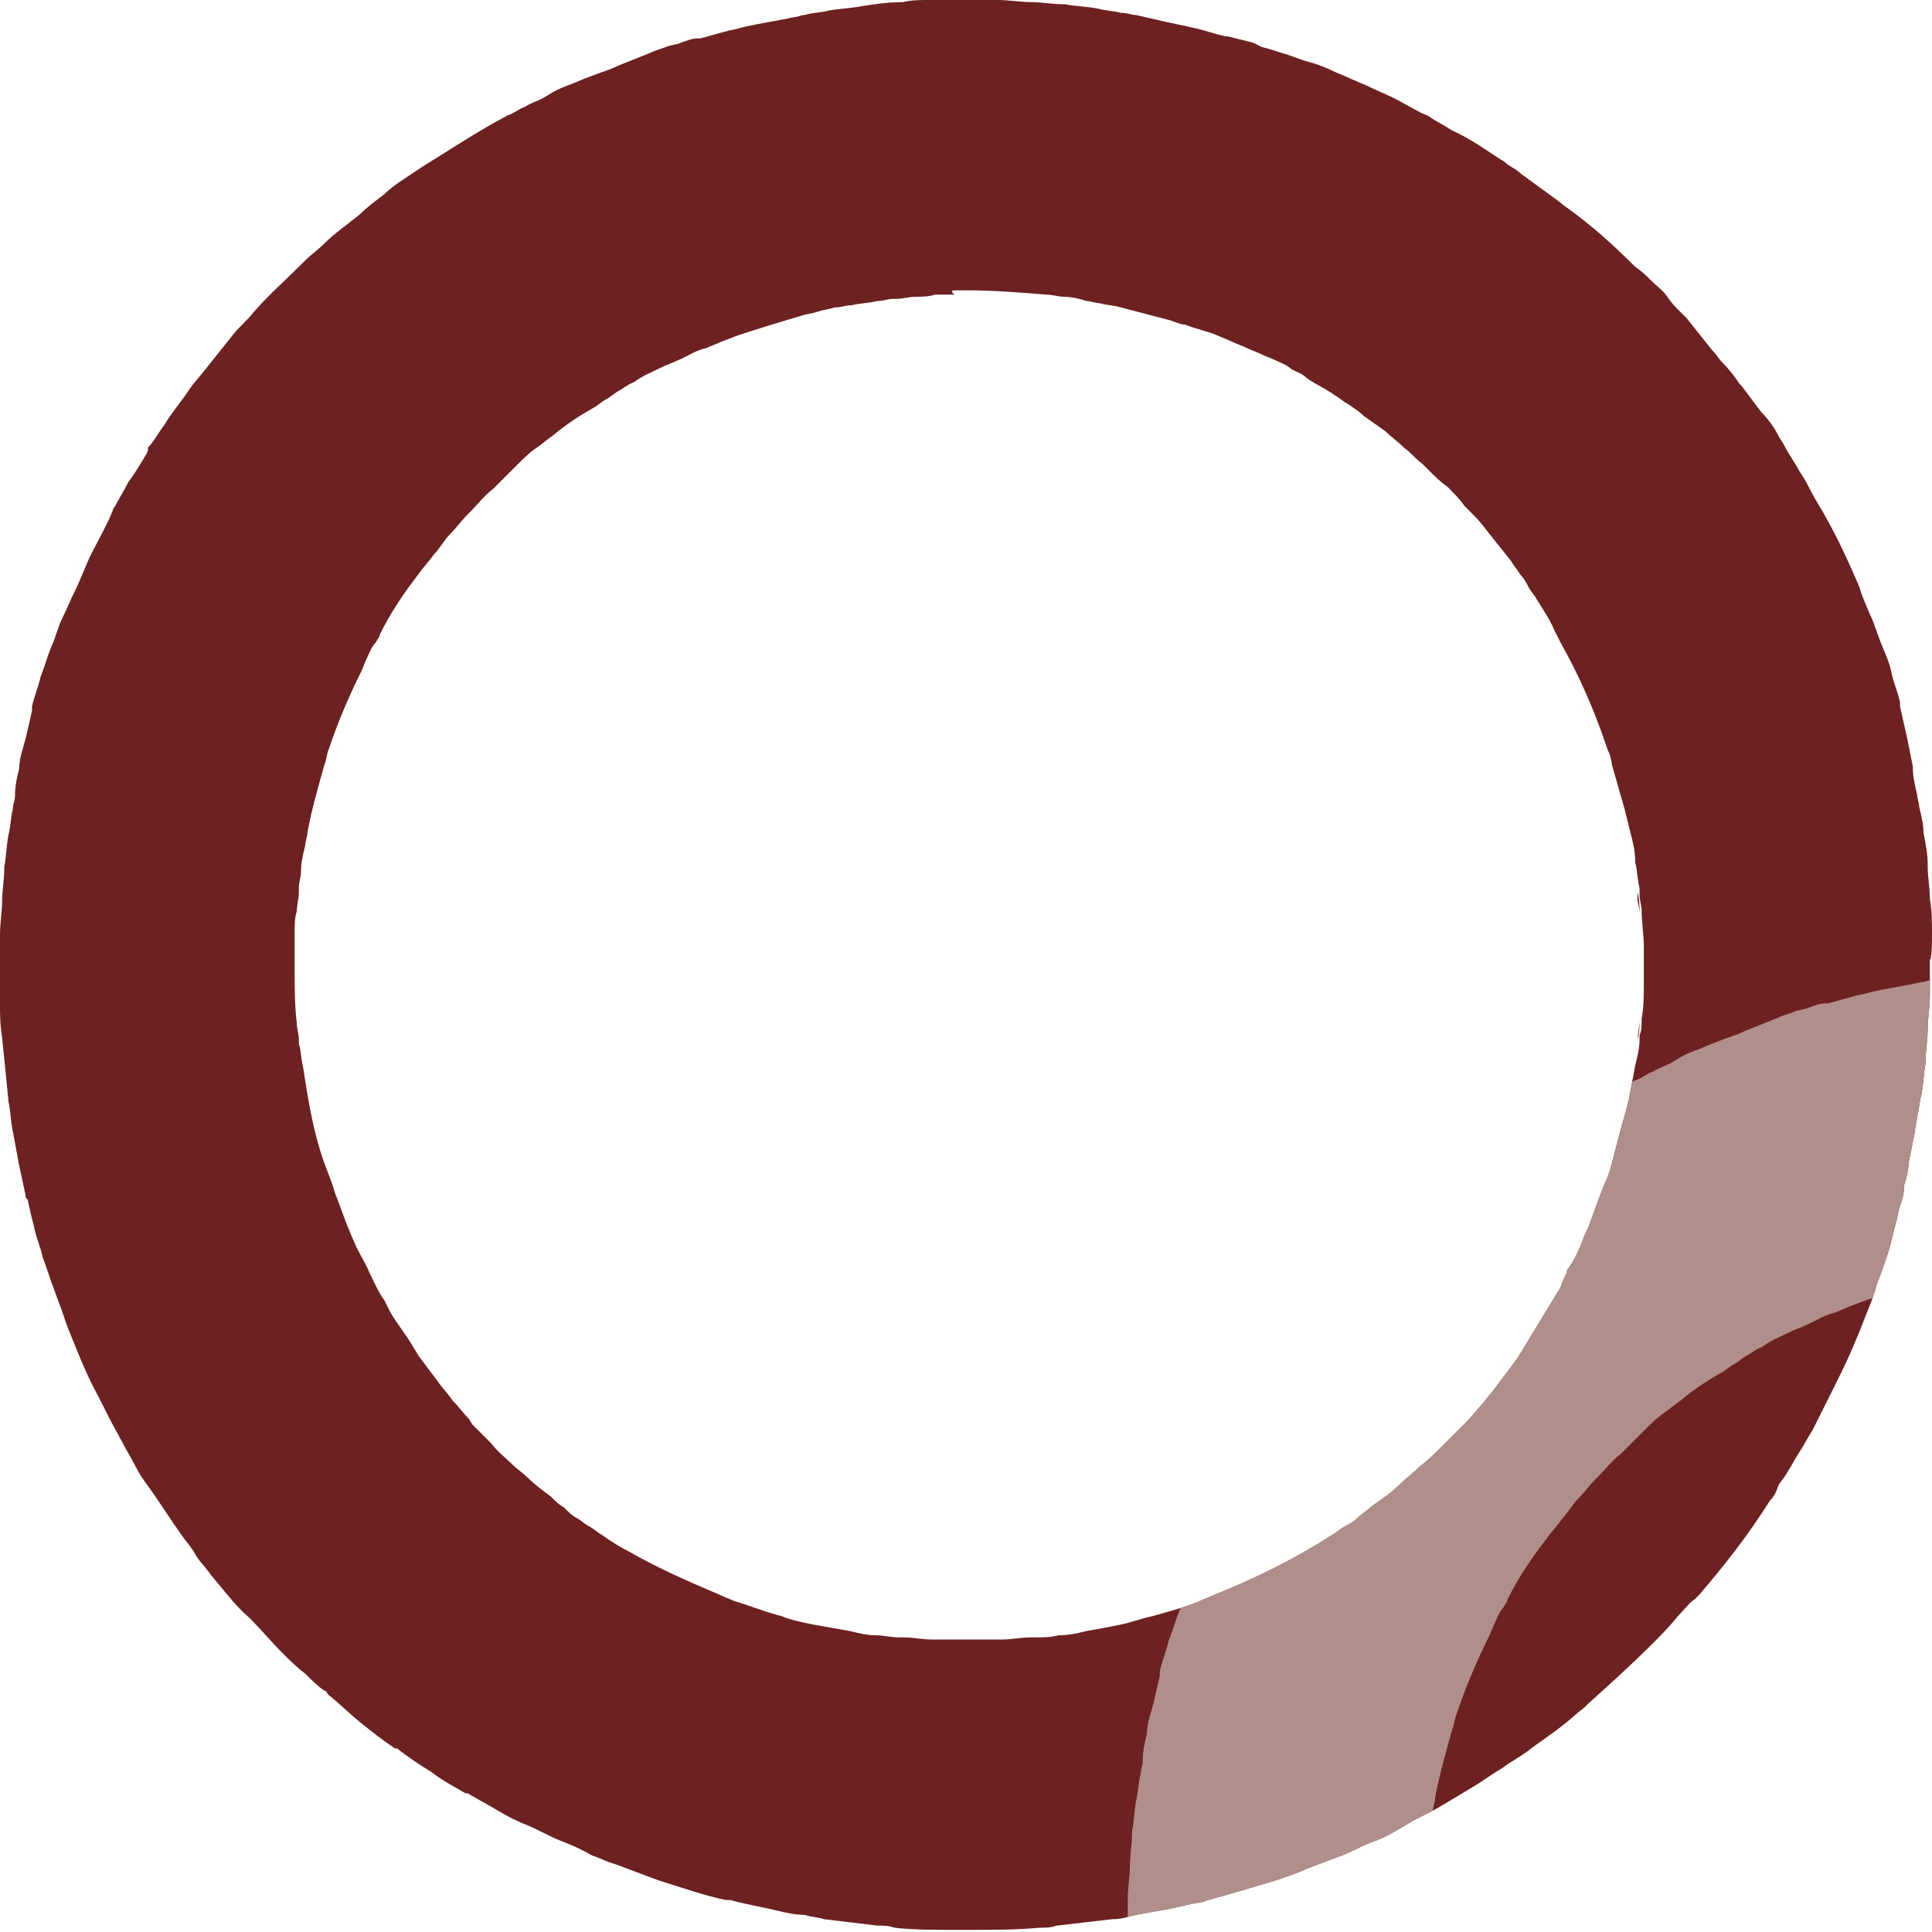 <svg width="32" height="32" viewBox="0 0 32 32" fill="none" xmlns="http://www.w3.org/2000/svg">
<g clip-path="url(#clip0_6_2)">
<path d="M27.12 14.851C27.12 14.957 27.156 15.028 27.156 15.134C27.156 15.028 27.156 14.886 27.12 14.78C27.12 14.78 27.12 14.816 27.12 14.851ZM27.12 17.22V17.255C27.12 17.149 27.156 17.008 27.156 16.902C27.156 17.008 27.156 17.114 27.12 17.22ZM15.417 27.227C15.487 27.227 15.593 27.227 15.664 27.227C15.7 27.227 15.77 27.227 15.806 27.227C15.77 27.227 15.77 27.227 15.735 27.227C15.664 27.227 15.523 27.227 15.417 27.227ZM4.844 17.255C4.844 17.291 4.844 17.291 4.844 17.326C4.844 17.291 4.844 17.255 4.844 17.255ZM4.844 14.745C4.844 14.851 4.809 14.957 4.809 15.098C4.809 14.992 4.844 14.886 4.844 14.78V14.745ZM4.844 17.184C4.844 17.078 4.809 17.008 4.809 16.902C4.809 17.008 4.844 17.149 4.844 17.255C4.844 17.255 4.844 17.22 4.844 17.184ZM32 15.452C32 15.275 32 15.098 31.965 14.886C31.965 14.709 31.929 14.533 31.929 14.356C31.929 14.356 31.929 14.356 31.929 14.32C31.929 14.144 31.894 13.967 31.859 13.79C31.859 13.649 31.823 13.507 31.788 13.366C31.788 13.295 31.753 13.224 31.753 13.154C31.717 13.012 31.682 12.871 31.682 12.694C31.646 12.517 31.611 12.34 31.576 12.164C31.54 12.022 31.505 11.845 31.47 11.704C31.47 11.668 31.47 11.668 31.47 11.633C31.434 11.456 31.363 11.315 31.328 11.138C31.293 10.961 31.222 10.82 31.151 10.643C31.081 10.466 31.045 10.325 30.975 10.183C30.904 10.007 30.833 9.865 30.798 9.724C30.586 9.229 30.373 8.769 30.091 8.309C29.985 8.133 29.914 7.956 29.808 7.814C29.737 7.673 29.631 7.532 29.56 7.39C29.525 7.319 29.489 7.284 29.454 7.213C29.383 7.072 29.277 6.93 29.171 6.824C29.065 6.683 28.959 6.541 28.853 6.4L28.818 6.365C28.747 6.259 28.641 6.117 28.535 6.011C28.464 5.94 28.429 5.87 28.358 5.799C28.217 5.622 28.075 5.445 27.934 5.268C27.898 5.233 27.863 5.198 27.828 5.162C27.757 5.092 27.686 5.021 27.616 4.915C27.545 4.809 27.439 4.738 27.333 4.632C27.262 4.561 27.191 4.491 27.085 4.42C26.732 4.066 26.378 3.748 25.989 3.465C25.883 3.394 25.812 3.324 25.706 3.253C25.565 3.147 25.459 3.076 25.317 2.97C25.282 2.935 25.211 2.899 25.176 2.864C25.105 2.793 24.999 2.758 24.928 2.687C24.645 2.51 24.362 2.298 24.044 2.157C23.938 2.086 23.797 2.015 23.691 1.945C23.655 1.909 23.62 1.909 23.549 1.874C23.408 1.803 23.231 1.697 23.09 1.627C22.948 1.556 22.771 1.485 22.63 1.414C22.453 1.344 22.312 1.273 22.135 1.202C21.993 1.131 21.817 1.061 21.675 1.025C21.534 0.99 21.392 0.919 21.251 0.884C21.145 0.849 21.039 0.813 20.897 0.778C20.897 0.778 20.826 0.743 20.756 0.707C20.614 0.672 20.473 0.636 20.331 0.601C20.331 0.601 20.331 0.601 20.296 0.601C20.119 0.566 19.942 0.495 19.766 0.46C19.589 0.424 19.448 0.389 19.271 0.354C19.129 0.318 18.953 0.283 18.811 0.248C18.74 0.248 18.67 0.212 18.564 0.212C18.422 0.177 18.316 0.177 18.175 0.141C17.998 0.106 17.821 0.106 17.644 0.071H17.609C17.432 0.071 17.255 0.035 17.078 0.035C16.902 0.035 16.725 0 16.513 0C16.336 0 16.159 0 15.947 0C15.912 0 15.841 0 15.806 0C15.77 0 15.735 0 15.735 0C15.629 0 15.487 0 15.381 0C15.24 0 15.098 0 14.957 0.035C14.709 0.035 14.462 0.071 14.25 0.106C14.073 0.141 13.896 0.141 13.719 0.177C13.578 0.212 13.437 0.212 13.33 0.248C13.26 0.248 13.224 0.283 13.154 0.283C12.835 0.354 12.553 0.389 12.27 0.46C12.164 0.495 12.093 0.495 11.987 0.53C11.845 0.566 11.739 0.601 11.598 0.636H11.562C11.456 0.636 11.386 0.672 11.28 0.707C11.209 0.743 11.103 0.743 11.032 0.778C10.926 0.813 10.82 0.849 10.749 0.884C10.572 0.955 10.396 1.025 10.219 1.096C10.077 1.167 9.936 1.202 9.759 1.273C9.653 1.308 9.512 1.379 9.406 1.414C9.299 1.45 9.158 1.52 9.052 1.591C8.946 1.662 8.804 1.697 8.698 1.768C8.592 1.803 8.522 1.874 8.415 1.909C8.38 1.909 8.38 1.945 8.345 1.945C7.885 2.192 7.461 2.475 7.001 2.758C6.895 2.829 6.789 2.899 6.683 2.97C6.577 3.041 6.471 3.112 6.365 3.218C6.223 3.324 6.082 3.43 5.976 3.536C5.764 3.713 5.551 3.854 5.375 4.031C5.268 4.137 5.162 4.208 5.056 4.314C4.773 4.597 4.455 4.88 4.208 5.162C4.102 5.304 3.96 5.41 3.854 5.551C3.713 5.728 3.571 5.905 3.43 6.082C3.324 6.223 3.182 6.365 3.076 6.541C2.97 6.683 2.829 6.86 2.723 7.036C2.617 7.178 2.546 7.319 2.44 7.425C2.475 7.425 2.44 7.461 2.44 7.496C2.334 7.673 2.228 7.85 2.122 7.991C2.051 8.133 1.98 8.239 1.909 8.38C1.874 8.415 1.874 8.451 1.839 8.522C1.839 8.522 1.839 8.557 1.52 9.158C1.414 9.37 1.344 9.582 1.238 9.794C1.167 9.936 1.096 10.113 1.025 10.254C0.955 10.396 0.919 10.572 0.849 10.714C0.778 10.891 0.743 11.032 0.672 11.209C0.636 11.386 0.566 11.527 0.53 11.704C0.53 11.739 0.53 11.739 0.53 11.775C0.495 11.916 0.46 12.093 0.424 12.234C0.389 12.376 0.318 12.553 0.318 12.729C0.283 12.871 0.248 13.012 0.248 13.189C0.248 13.26 0.212 13.33 0.212 13.401C0.177 13.543 0.177 13.684 0.141 13.825C0.106 14.002 0.106 14.179 0.071 14.356C0.071 14.356 0.071 14.356 0.071 14.391C0.071 14.568 0.035 14.745 0.035 14.921C0.035 15.098 0 15.275 0 15.487C0 15.664 0 15.841 0 16.053C0 16.23 0 16.407 0 16.619C0 16.796 0 16.972 0.035 17.184C0.071 17.538 0.106 17.892 0.141 18.245C0.177 18.422 0.177 18.564 0.212 18.74C0.248 18.917 0.283 19.129 0.318 19.306C0.354 19.483 0.389 19.624 0.424 19.801C0.424 19.837 0.424 19.837 0.46 19.872C0.495 20.049 0.53 20.19 0.566 20.331C0.601 20.508 0.672 20.65 0.707 20.826C0.778 21.003 0.813 21.145 0.884 21.322C0.99 21.64 1.131 21.958 1.273 22.312C1.379 22.595 1.52 22.877 1.662 23.125C1.733 23.337 1.874 23.62 2.015 23.867C2.086 24.009 2.157 24.115 2.228 24.256C2.298 24.398 2.369 24.504 2.475 24.645C2.652 24.893 2.829 25.176 3.006 25.423C3.076 25.529 3.182 25.635 3.253 25.777C3.324 25.883 3.43 25.989 3.501 26.095C3.713 26.343 3.889 26.59 4.137 26.802C4.314 26.979 4.491 27.191 4.667 27.368C4.809 27.509 4.915 27.616 5.056 27.721C5.162 27.828 5.268 27.934 5.375 28.004C5.41 28.004 5.41 28.04 5.445 28.075C5.622 28.217 5.799 28.393 5.976 28.535C6.152 28.676 6.329 28.818 6.541 28.959C6.541 28.959 6.541 28.959 6.577 28.959C6.754 29.101 6.966 29.242 7.143 29.348C7.319 29.489 7.532 29.596 7.708 29.702H7.744C7.92 29.808 8.062 29.878 8.239 29.985C8.415 30.091 8.557 30.161 8.734 30.232C8.91 30.303 9.087 30.409 9.264 30.48C9.441 30.55 9.618 30.621 9.794 30.727C10.183 30.869 10.537 31.01 10.926 31.151C11.28 31.258 11.668 31.363 12.022 31.47C12.057 31.47 12.057 31.47 12.093 31.47C12.34 31.54 12.588 31.576 12.871 31.646C13.012 31.682 13.189 31.717 13.33 31.717C13.437 31.753 13.543 31.753 13.649 31.788C13.931 31.823 14.25 31.859 14.533 31.894C14.639 31.894 14.709 31.894 14.816 31.929C15.134 31.965 15.452 31.965 15.806 31.965C15.876 31.965 15.947 31.965 16.018 31.965C16.442 31.965 16.831 31.965 17.22 31.929C17.326 31.929 17.397 31.929 17.503 31.894C17.821 31.859 18.104 31.823 18.422 31.788C18.564 31.788 18.67 31.753 18.811 31.717L19.2 31.646C19.448 31.611 19.66 31.54 19.907 31.505C19.942 31.505 19.978 31.47 20.013 31.47C20.367 31.363 20.756 31.258 21.109 31.151C21.498 31.01 21.852 30.869 22.241 30.727C22.418 30.656 22.595 30.55 22.807 30.48C22.983 30.409 23.16 30.303 23.337 30.197C23.514 30.091 23.691 30.02 23.867 29.914C24.044 29.808 24.221 29.702 24.398 29.596C24.575 29.489 24.716 29.383 24.893 29.277C25.034 29.171 25.176 29.101 25.317 28.994C25.494 28.853 25.671 28.747 25.848 28.605C25.989 28.5 26.095 28.393 26.236 28.287C26.272 28.252 26.272 28.252 26.307 28.217C26.661 27.898 27.014 27.58 27.368 27.227C27.509 27.085 27.651 26.944 27.792 26.767C27.898 26.661 27.969 26.555 28.075 26.484C28.11 26.449 28.146 26.413 28.146 26.413C28.57 25.918 28.959 25.423 29.313 24.858C29.383 24.787 29.419 24.716 29.454 24.61C29.489 24.539 29.56 24.468 29.596 24.398C29.666 24.292 29.737 24.15 29.808 24.044C29.878 23.938 29.949 23.797 30.02 23.691C30.161 23.408 30.303 23.125 30.444 22.842C30.55 22.595 30.656 22.382 30.762 22.135C30.869 21.852 31.01 21.569 31.081 21.286C31.116 21.18 31.151 21.109 31.187 21.003C31.222 20.897 31.258 20.791 31.293 20.685C31.328 20.544 31.363 20.402 31.399 20.261C31.399 20.261 31.399 20.261 31.399 20.225C31.434 20.155 31.434 20.049 31.47 19.978C31.505 19.872 31.54 19.766 31.54 19.624C31.576 19.518 31.611 19.377 31.611 19.271C31.646 19.094 31.682 18.917 31.717 18.74C31.717 18.67 31.753 18.564 31.753 18.493C31.788 18.387 31.788 18.245 31.823 18.139C31.859 17.962 31.859 17.786 31.894 17.609C31.894 17.609 31.894 17.609 31.894 17.573C31.894 17.397 31.929 17.22 31.929 17.043C31.929 16.866 31.965 16.689 31.965 16.477C31.965 16.3 31.965 16.088 31.965 15.912C32 15.841 32 15.629 32 15.452ZM15.841 4.809C15.912 4.809 15.947 4.809 16.018 4.809C16.442 4.809 16.902 4.844 17.326 4.88C17.432 4.88 17.538 4.915 17.609 4.915C17.75 4.915 17.892 4.95 17.998 4.986C18.069 4.986 18.139 5.021 18.21 5.021C18.316 5.056 18.457 5.056 18.564 5.092C18.846 5.162 19.094 5.233 19.377 5.304C19.483 5.339 19.554 5.375 19.624 5.375C19.801 5.445 19.978 5.481 20.155 5.551C20.225 5.587 20.331 5.622 20.402 5.657C20.473 5.693 20.579 5.728 20.65 5.764C20.721 5.799 20.826 5.834 20.897 5.87C20.968 5.905 21.074 5.94 21.145 5.976C21.215 6.011 21.322 6.046 21.392 6.117C21.463 6.152 21.569 6.188 21.64 6.259C21.781 6.365 21.958 6.435 22.099 6.541C22.17 6.577 22.241 6.647 22.312 6.683C22.418 6.754 22.524 6.824 22.595 6.895C22.701 6.966 22.842 7.072 22.948 7.143C23.054 7.249 23.16 7.319 23.266 7.425C23.372 7.496 23.443 7.602 23.549 7.673C23.584 7.708 23.62 7.744 23.655 7.779C23.761 7.885 23.867 7.991 23.974 8.062C24.079 8.168 24.186 8.274 24.256 8.38C24.256 8.38 24.292 8.415 24.327 8.451C24.433 8.557 24.539 8.663 24.61 8.769C24.751 8.946 24.893 9.123 25.034 9.299C25.07 9.37 25.14 9.441 25.176 9.512C25.246 9.582 25.282 9.653 25.317 9.724C25.352 9.794 25.423 9.865 25.459 9.936C25.565 10.113 25.671 10.254 25.741 10.431C25.777 10.502 25.812 10.572 25.848 10.643C26.166 11.209 26.413 11.775 26.625 12.411C26.661 12.482 26.696 12.588 26.696 12.659C26.767 12.906 26.838 13.154 26.908 13.401C26.944 13.543 26.979 13.684 27.014 13.825C27.05 13.967 27.085 14.108 27.085 14.285C27.12 14.427 27.12 14.568 27.156 14.709C27.156 14.745 27.156 14.745 27.156 14.78V14.816C27.156 14.921 27.191 14.992 27.191 15.098C27.191 15.275 27.227 15.487 27.227 15.664C27.227 15.77 27.227 15.876 27.227 15.982V16.3C27.227 16.477 27.227 16.689 27.191 16.866C27.191 16.972 27.191 17.078 27.156 17.149V17.184V17.22C27.156 17.361 27.12 17.503 27.085 17.644L26.979 18.21C26.944 18.351 26.908 18.493 26.873 18.599L26.696 19.271C26.661 19.412 26.625 19.518 26.555 19.66C26.519 19.766 26.484 19.837 26.449 19.942L26.307 20.331C26.272 20.402 26.236 20.473 26.201 20.579C26.13 20.756 26.06 20.897 25.954 21.039V21.074C25.918 21.145 25.883 21.215 25.848 21.322L25.246 22.312C25.211 22.382 25.176 22.418 25.14 22.488L24.822 22.913C24.751 23.019 24.645 23.125 24.575 23.231C24.468 23.337 24.398 23.443 24.292 23.549L24.221 23.62C24.115 23.726 24.009 23.832 23.903 23.938C23.761 24.079 23.655 24.186 23.514 24.292C23.408 24.398 23.266 24.504 23.16 24.61C23.019 24.751 22.842 24.858 22.701 24.963C22.63 25.034 22.559 25.07 22.488 25.14C22.418 25.211 22.347 25.246 22.276 25.282C22.206 25.317 22.135 25.388 22.064 25.423C21.463 25.812 20.826 26.13 20.119 26.413C20.049 26.449 19.942 26.484 19.872 26.519C19.624 26.625 19.341 26.696 19.094 26.767C18.917 26.802 18.74 26.873 18.564 26.908C18.387 26.944 18.21 26.979 17.998 27.014C17.856 27.05 17.715 27.085 17.538 27.085C17.397 27.12 17.291 27.12 17.149 27.12C17.114 27.12 17.114 27.12 17.078 27.12C16.902 27.12 16.76 27.156 16.583 27.156C16.407 27.156 16.23 27.156 16.018 27.156C15.982 27.156 15.912 27.156 15.876 27.156C15.841 27.156 15.841 27.156 15.806 27.156C15.7 27.156 15.593 27.156 15.452 27.156C15.275 27.156 15.134 27.12 14.957 27.12C14.921 27.12 14.921 27.12 14.886 27.12C14.745 27.12 14.639 27.085 14.497 27.085C14.356 27.085 14.214 27.05 14.073 27.014C13.861 26.979 13.684 26.944 13.472 26.908C13.295 26.873 13.118 26.838 12.941 26.767C12.659 26.696 12.411 26.59 12.164 26.519C12.093 26.484 11.987 26.449 11.916 26.413C11.421 26.201 10.926 25.989 10.431 25.706C10.29 25.635 10.113 25.529 9.971 25.423C9.901 25.388 9.83 25.317 9.759 25.282C9.688 25.246 9.618 25.176 9.547 25.14C9.476 25.105 9.406 25.034 9.335 24.963C9.264 24.928 9.193 24.858 9.123 24.787C8.981 24.681 8.84 24.575 8.734 24.468C8.663 24.398 8.557 24.327 8.486 24.256C8.38 24.15 8.239 24.044 8.133 23.903C8.027 23.797 7.92 23.691 7.814 23.584C7.814 23.549 7.779 23.549 7.779 23.514C7.673 23.408 7.602 23.302 7.496 23.196C7.425 23.09 7.319 22.983 7.249 22.877C7.143 22.736 7.036 22.595 6.93 22.453C6.895 22.382 6.86 22.347 6.824 22.276C6.718 22.099 6.577 21.923 6.471 21.746C6.435 21.675 6.4 21.604 6.365 21.534C6.259 21.392 6.188 21.215 6.117 21.074C6.046 20.897 5.94 20.756 5.87 20.579C5.834 20.508 5.799 20.402 5.764 20.331C5.693 20.155 5.622 19.942 5.551 19.766C5.481 19.518 5.375 19.306 5.304 19.059C5.162 18.599 5.092 18.139 5.021 17.68C4.986 17.538 4.986 17.397 4.95 17.291V17.255V17.22C4.95 17.114 4.915 17.043 4.915 16.937C4.88 16.654 4.88 16.336 4.88 16.053C4.88 15.841 4.88 15.629 4.88 15.417C4.88 15.31 4.88 15.204 4.915 15.098C4.915 14.992 4.95 14.886 4.95 14.78V14.745V14.709C4.95 14.603 4.986 14.533 4.986 14.427C4.986 14.285 5.021 14.144 5.056 14.002C5.056 13.931 5.092 13.861 5.092 13.79C5.162 13.401 5.268 13.047 5.375 12.659C5.41 12.588 5.41 12.482 5.445 12.411C5.587 11.987 5.764 11.562 5.976 11.138C6.011 11.067 6.046 10.961 6.082 10.891C6.117 10.82 6.152 10.714 6.223 10.643C6.259 10.572 6.294 10.537 6.294 10.502C6.471 10.148 6.683 9.83 6.93 9.512C7.001 9.406 7.107 9.299 7.178 9.193C7.284 9.087 7.355 8.946 7.461 8.84C7.567 8.734 7.638 8.628 7.744 8.522C7.779 8.486 7.779 8.486 7.814 8.451C7.92 8.345 8.027 8.203 8.168 8.097C8.309 7.956 8.415 7.85 8.557 7.708C8.663 7.602 8.769 7.496 8.875 7.425C8.981 7.355 9.052 7.284 9.158 7.213C9.37 7.036 9.582 6.895 9.83 6.754C9.901 6.718 9.971 6.647 10.042 6.612C10.113 6.577 10.183 6.506 10.254 6.471C10.325 6.435 10.396 6.365 10.502 6.329C10.643 6.223 10.82 6.152 10.961 6.082C11.032 6.046 11.138 6.011 11.209 5.976C11.386 5.905 11.527 5.799 11.704 5.764C11.775 5.728 11.881 5.693 11.951 5.657C12.057 5.622 12.128 5.587 12.234 5.551C12.553 5.445 12.906 5.339 13.26 5.233C13.366 5.198 13.437 5.198 13.543 5.162C13.649 5.127 13.719 5.127 13.825 5.092C13.931 5.092 14.002 5.056 14.108 5.056C14.25 5.021 14.391 5.021 14.533 4.986C14.639 4.986 14.709 4.95 14.78 4.95C14.78 4.95 14.816 4.95 14.851 4.95C14.957 4.95 15.063 4.915 15.169 4.915C15.275 4.915 15.381 4.915 15.487 4.88C15.593 4.88 15.7 4.88 15.806 4.88C15.735 4.809 15.77 4.809 15.841 4.809ZM22.029 25.459C21.428 25.848 20.791 26.166 20.084 26.449C20.791 26.201 21.428 25.848 22.029 25.459ZM12.164 5.481C12.482 5.375 12.835 5.268 13.189 5.162C12.835 5.233 12.482 5.339 12.164 5.481ZM12.906 26.802C12.623 26.732 12.376 26.625 12.128 26.555C12.376 26.661 12.659 26.732 12.906 26.802ZM11.881 26.449C11.386 26.236 10.891 26.024 10.396 25.741C10.891 26.024 11.35 26.272 11.881 26.449ZM32 15.452C32 15.275 32 15.098 31.965 14.886C31.965 14.709 31.929 14.533 31.929 14.356C31.929 14.356 31.929 14.356 31.929 14.32C31.929 14.144 31.894 13.967 31.859 13.79C31.859 13.649 31.823 13.507 31.788 13.366C31.788 13.295 31.753 13.224 31.753 13.154C31.717 13.012 31.682 12.871 31.682 12.694C31.646 12.517 31.611 12.34 31.576 12.164C31.54 12.022 31.505 11.845 31.47 11.704C31.47 11.668 31.47 11.668 31.47 11.633C31.434 11.456 31.363 11.315 31.328 11.138C31.293 10.961 31.222 10.82 31.151 10.643C31.081 10.466 31.045 10.325 30.975 10.183C30.904 10.007 30.833 9.865 30.798 9.724C30.586 9.229 30.373 8.769 30.091 8.309C29.985 8.133 29.914 7.956 29.808 7.814C29.737 7.673 29.631 7.532 29.56 7.39C29.525 7.319 29.489 7.284 29.454 7.213C29.383 7.072 29.277 6.93 29.171 6.824C29.065 6.683 28.959 6.541 28.853 6.4L28.818 6.365C28.747 6.259 28.641 6.117 28.535 6.011C28.464 5.94 28.429 5.87 28.358 5.799C28.217 5.622 28.075 5.445 27.934 5.268C27.898 5.233 27.863 5.198 27.828 5.162C27.757 5.092 27.686 5.021 27.616 4.915C27.545 4.809 27.439 4.738 27.333 4.632C27.262 4.561 27.191 4.491 27.085 4.42C26.732 4.066 26.378 3.748 25.989 3.465C25.883 3.394 25.812 3.324 25.706 3.253C25.565 3.147 25.459 3.076 25.317 2.97C25.282 2.935 25.211 2.899 25.176 2.864C25.105 2.793 24.999 2.758 24.928 2.687C24.645 2.51 24.362 2.298 24.044 2.157C23.938 2.086 23.797 2.015 23.691 1.945C23.655 1.909 23.62 1.909 23.549 1.874C23.408 1.803 23.231 1.697 23.09 1.627C22.948 1.556 22.771 1.485 22.63 1.414C22.453 1.344 22.312 1.273 22.135 1.202C21.993 1.131 21.817 1.061 21.675 1.025C21.534 0.99 21.392 0.919 21.251 0.884C21.145 0.849 21.039 0.813 20.897 0.778C20.897 0.778 20.826 0.743 20.756 0.707C20.614 0.672 20.473 0.636 20.331 0.601C20.331 0.601 20.331 0.601 20.296 0.601C20.119 0.566 19.942 0.495 19.766 0.46C19.589 0.424 19.448 0.389 19.271 0.354C19.129 0.318 18.953 0.283 18.811 0.248C18.74 0.248 18.67 0.212 18.564 0.212C18.422 0.177 18.316 0.177 18.175 0.141C17.998 0.106 17.821 0.106 17.644 0.071H17.609C17.432 0.071 17.255 0.035 17.078 0.035C16.902 0.035 16.725 0 16.513 0C16.336 0 16.159 0 15.947 0C15.876 0 15.806 0 15.735 0H15.664C15.558 0 15.487 0 15.417 0C15.275 0 15.134 0 14.992 0.035C14.745 0.035 14.497 0.071 14.285 0.106C14.108 0.141 13.931 0.141 13.755 0.177C13.613 0.212 13.472 0.212 13.366 0.248C13.295 0.248 13.26 0.283 13.189 0.283C12.871 0.354 12.588 0.389 12.305 0.46C12.199 0.495 12.128 0.495 12.022 0.53C11.881 0.566 11.775 0.601 11.633 0.636C11.492 0.636 11.386 0.672 11.28 0.707C11.209 0.743 11.103 0.743 11.032 0.778C10.926 0.813 10.82 0.849 10.749 0.884C10.572 0.955 10.396 1.025 10.219 1.096C10.077 1.167 9.936 1.202 9.759 1.273C9.653 1.308 9.512 1.379 9.406 1.414C9.299 1.45 9.158 1.52 9.052 1.591C8.946 1.662 8.804 1.697 8.698 1.768C8.592 1.839 8.486 1.874 8.345 1.945C7.885 2.192 7.461 2.475 7.001 2.758C6.895 2.829 6.789 2.899 6.683 2.97C6.577 3.041 6.471 3.112 6.365 3.218C6.223 3.324 6.082 3.43 5.976 3.536C5.764 3.713 5.551 3.854 5.375 4.031C5.268 4.137 5.162 4.208 5.056 4.314C4.773 4.597 4.455 4.88 4.208 5.162C4.102 5.304 3.96 5.41 3.854 5.551C3.713 5.728 3.571 5.905 3.43 6.082C3.324 6.223 3.182 6.365 3.076 6.541C2.97 6.683 2.829 6.86 2.723 7.036C2.617 7.178 2.546 7.319 2.44 7.425C2.475 7.425 2.44 7.461 2.44 7.496C2.334 7.673 2.228 7.85 2.122 7.991C2.051 8.133 1.98 8.239 1.909 8.38C1.874 8.415 1.874 8.451 1.839 8.522C1.839 8.522 1.839 8.557 1.52 9.158C1.414 9.37 1.344 9.582 1.238 9.794C1.167 9.936 1.096 10.113 1.025 10.254C0.955 10.396 0.919 10.572 0.849 10.714C0.778 10.891 0.743 11.032 0.672 11.209C0.636 11.386 0.566 11.527 0.53 11.704C0.53 11.739 0.53 11.739 0.53 11.775C0.495 11.916 0.46 12.093 0.424 12.234C0.389 12.376 0.318 12.553 0.318 12.729C0.283 12.871 0.248 13.012 0.248 13.189C0.248 13.26 0.212 13.33 0.212 13.401C0.177 13.543 0.177 13.684 0.141 13.825C0.106 14.002 0.106 14.179 0.071 14.356C0.071 14.356 0.071 14.356 0.071 14.391C0.071 14.568 0.035 14.745 0.035 14.921C0.035 15.098 0 15.275 0 15.487C0 15.664 0 15.841 0 16.053C0 16.23 0 16.407 0 16.619C0 16.796 0 16.972 0.035 17.184C0.071 17.538 0.106 17.892 0.141 18.245C0.177 18.422 0.177 18.564 0.212 18.74C0.248 18.917 0.283 19.129 0.318 19.306C0.354 19.483 0.389 19.624 0.424 19.801C0.424 19.837 0.424 19.837 0.46 19.872C0.495 20.049 0.53 20.19 0.566 20.331C0.601 20.508 0.672 20.65 0.707 20.826C0.778 21.003 0.813 21.145 0.884 21.322C0.99 21.569 1.061 21.852 1.167 22.099C1.308 22.453 1.45 22.807 1.627 23.125C1.733 23.337 1.874 23.62 2.015 23.867C2.086 24.009 2.157 24.115 2.228 24.256C2.298 24.398 2.369 24.504 2.475 24.645C2.652 24.893 2.829 25.176 3.006 25.423C3.076 25.529 3.182 25.635 3.253 25.777C3.324 25.883 3.43 25.989 3.501 26.095C3.713 26.343 3.889 26.59 4.137 26.802C4.314 26.979 4.491 27.191 4.667 27.368C4.809 27.509 4.915 27.616 5.056 27.721C5.162 27.828 5.268 27.934 5.375 28.004C5.41 28.004 5.41 28.04 5.445 28.075C5.622 28.217 5.799 28.393 5.976 28.535C6.152 28.676 6.329 28.818 6.541 28.959C6.541 28.959 6.541 28.959 6.577 28.959C6.754 29.101 6.966 29.242 7.143 29.348C7.319 29.489 7.532 29.596 7.708 29.702H7.744C7.92 29.808 8.062 29.878 8.239 29.985C8.415 30.091 8.557 30.161 8.734 30.232C8.91 30.303 9.087 30.409 9.264 30.48C9.441 30.55 9.618 30.621 9.794 30.727C9.83 30.727 9.865 30.762 9.901 30.762C10.042 30.833 10.148 30.869 10.29 30.904C10.502 30.975 10.714 31.045 10.926 31.151C11.28 31.258 11.668 31.399 12.022 31.47C12.057 31.47 12.057 31.47 12.093 31.47C12.34 31.54 12.588 31.576 12.871 31.646C13.012 31.682 13.189 31.717 13.33 31.717C13.437 31.753 13.543 31.753 13.649 31.788C13.931 31.823 14.25 31.859 14.533 31.894C14.639 31.894 14.709 31.894 14.816 31.929C15.134 31.965 15.452 31.965 15.806 31.965C15.876 31.965 15.947 31.965 16.018 31.965C16.442 31.965 16.831 31.965 17.22 31.929C17.326 31.929 17.397 31.929 17.503 31.894C17.821 31.859 18.104 31.823 18.422 31.788C18.564 31.788 18.67 31.753 18.811 31.717L19.2 31.646C19.448 31.611 19.66 31.54 19.907 31.505C19.942 31.505 19.978 31.47 20.013 31.47C20.402 31.363 20.756 31.258 21.109 31.151C21.322 31.081 21.534 31.01 21.746 30.904C21.887 30.869 21.993 30.798 22.135 30.762C22.17 30.762 22.206 30.727 22.241 30.727C22.418 30.656 22.595 30.55 22.807 30.48C22.983 30.409 23.16 30.303 23.337 30.197C23.514 30.091 23.691 30.02 23.867 29.914C24.044 29.808 24.221 29.702 24.398 29.596C24.575 29.489 24.716 29.383 24.893 29.277C25.034 29.171 25.176 29.101 25.317 28.994C25.494 28.853 25.671 28.747 25.848 28.605C25.989 28.5 26.095 28.393 26.236 28.287C26.272 28.252 26.272 28.252 26.307 28.217C26.661 27.898 27.014 27.58 27.368 27.227C27.509 27.085 27.651 26.944 27.792 26.767C27.898 26.661 27.969 26.555 28.075 26.484C28.11 26.449 28.146 26.413 28.146 26.413C28.57 25.918 28.959 25.423 29.313 24.858C29.383 24.787 29.419 24.716 29.454 24.61C29.489 24.539 29.56 24.468 29.596 24.398C29.666 24.292 29.737 24.15 29.808 24.044C29.878 23.938 29.949 23.797 30.02 23.691C30.161 23.408 30.303 23.125 30.444 22.842C30.692 22.347 30.904 21.817 31.081 21.286C31.116 21.18 31.151 21.109 31.187 21.003C31.222 20.897 31.258 20.791 31.293 20.685C31.328 20.544 31.363 20.402 31.399 20.261C31.434 20.155 31.434 20.084 31.47 19.978C31.505 19.872 31.54 19.766 31.54 19.624C31.576 19.518 31.611 19.377 31.611 19.271C31.646 19.094 31.682 18.917 31.717 18.74C31.717 18.67 31.753 18.564 31.753 18.493C31.788 18.387 31.788 18.245 31.823 18.139C31.859 17.962 31.859 17.786 31.894 17.609C31.894 17.609 31.894 17.609 31.894 17.573C31.894 17.397 31.929 17.22 31.929 17.043C31.929 16.866 31.965 16.689 31.965 16.477C31.965 16.3 31.965 16.088 31.965 15.912C32 15.841 32 15.629 32 15.452ZM15.841 4.809C15.912 4.809 15.947 4.809 16.018 4.809C16.442 4.809 16.902 4.844 17.326 4.88C17.432 4.88 17.538 4.915 17.609 4.915C17.75 4.915 17.892 4.95 17.998 4.986C18.069 4.986 18.139 5.021 18.21 5.021C18.316 5.056 18.457 5.056 18.564 5.092C18.846 5.162 19.094 5.233 19.377 5.304C19.483 5.339 19.554 5.375 19.624 5.375C19.801 5.445 19.978 5.481 20.155 5.551C20.225 5.587 20.331 5.622 20.402 5.657C20.473 5.693 20.579 5.728 20.65 5.764C20.721 5.799 20.826 5.834 20.897 5.87C20.968 5.905 21.074 5.94 21.145 5.976C21.215 6.011 21.322 6.046 21.392 6.117C21.463 6.152 21.569 6.188 21.64 6.259C21.781 6.365 21.958 6.435 22.099 6.541C22.17 6.577 22.241 6.647 22.312 6.683C22.418 6.754 22.524 6.824 22.595 6.895C22.701 6.966 22.842 7.072 22.948 7.143C23.054 7.249 23.16 7.319 23.266 7.425C23.372 7.496 23.443 7.602 23.549 7.673C23.584 7.708 23.62 7.744 23.655 7.779C23.761 7.885 23.867 7.991 23.974 8.062C24.079 8.168 24.186 8.274 24.256 8.38C24.256 8.38 24.292 8.415 24.327 8.451C24.433 8.557 24.539 8.663 24.61 8.769C24.751 8.946 24.893 9.123 25.034 9.299C25.07 9.37 25.14 9.441 25.176 9.512C25.246 9.582 25.282 9.653 25.317 9.724C25.352 9.794 25.423 9.865 25.459 9.936C25.565 10.113 25.671 10.254 25.741 10.431C25.777 10.502 25.812 10.572 25.848 10.643C26.166 11.209 26.413 11.775 26.625 12.411C26.661 12.482 26.696 12.588 26.696 12.659C26.767 12.906 26.838 13.154 26.908 13.401C26.944 13.543 26.979 13.684 27.014 13.825C27.05 13.967 27.085 14.108 27.085 14.285C27.12 14.427 27.12 14.568 27.156 14.709C27.156 14.745 27.156 14.745 27.156 14.78V14.816C27.156 14.921 27.191 14.992 27.191 15.098C27.191 15.275 27.227 15.487 27.227 15.664C27.227 15.77 27.227 15.876 27.227 15.982V16.3C27.227 16.477 27.227 16.689 27.191 16.866C27.191 16.972 27.191 17.078 27.156 17.149V17.184V17.22C27.156 17.361 27.12 17.503 27.085 17.644L26.979 18.21C26.944 18.351 26.908 18.493 26.873 18.599L26.696 19.271C26.661 19.412 26.625 19.518 26.555 19.66C26.519 19.766 26.484 19.837 26.449 19.942L26.307 20.331C26.272 20.402 26.236 20.473 26.201 20.579C26.13 20.756 26.06 20.897 25.954 21.039V21.074C25.918 21.145 25.883 21.215 25.848 21.322L25.246 22.312C25.211 22.382 25.176 22.418 25.14 22.488L24.822 22.913C24.751 23.019 24.645 23.125 24.575 23.231C24.468 23.337 24.398 23.443 24.292 23.549L24.221 23.62C24.115 23.726 24.009 23.832 23.903 23.938C23.761 24.079 23.655 24.186 23.514 24.292C23.408 24.398 23.266 24.504 23.16 24.61C23.019 24.751 22.842 24.858 22.701 24.963C22.63 25.034 22.559 25.07 22.488 25.14C22.418 25.211 22.347 25.246 22.276 25.282C22.206 25.317 22.135 25.388 22.064 25.423C21.463 25.812 20.826 26.13 20.119 26.413C20.049 26.449 19.942 26.484 19.872 26.519C19.624 26.625 19.341 26.696 19.094 26.767C18.917 26.802 18.74 26.873 18.564 26.908C18.387 26.944 18.21 26.979 17.998 27.014C17.856 27.05 17.715 27.085 17.538 27.085C17.397 27.12 17.291 27.12 17.149 27.12C17.114 27.12 17.114 27.12 17.078 27.12C16.902 27.12 16.76 27.156 16.583 27.156C16.407 27.156 16.23 27.156 16.018 27.156C15.982 27.156 15.912 27.156 15.876 27.156C15.841 27.156 15.841 27.156 15.806 27.156C15.7 27.156 15.593 27.156 15.452 27.156C15.275 27.156 15.134 27.12 14.957 27.12C14.921 27.12 14.921 27.12 14.886 27.12C14.745 27.12 14.639 27.085 14.497 27.085C14.356 27.085 14.214 27.05 14.073 27.014C13.861 26.979 13.684 26.944 13.472 26.908C13.295 26.873 13.118 26.838 12.941 26.767C12.659 26.696 12.411 26.59 12.164 26.519C12.093 26.484 11.987 26.449 11.916 26.413C11.421 26.201 10.926 25.989 10.431 25.706C10.29 25.635 10.113 25.529 9.971 25.423C9.901 25.388 9.83 25.317 9.759 25.282C9.688 25.246 9.618 25.176 9.547 25.14C9.476 25.105 9.406 25.034 9.335 24.963C9.264 24.928 9.193 24.858 9.123 24.787C8.981 24.681 8.84 24.575 8.734 24.468C8.663 24.398 8.557 24.327 8.486 24.256C8.38 24.15 8.239 24.044 8.133 23.903C8.027 23.797 7.92 23.691 7.814 23.584C7.814 23.549 7.779 23.549 7.779 23.514C7.673 23.408 7.602 23.302 7.496 23.196C7.425 23.09 7.319 22.983 7.249 22.877C7.143 22.736 7.036 22.595 6.93 22.453C6.895 22.382 6.86 22.347 6.824 22.276C6.718 22.099 6.577 21.923 6.471 21.746C6.435 21.675 6.4 21.604 6.365 21.534C6.259 21.392 6.188 21.215 6.117 21.074C6.046 20.897 5.94 20.756 5.87 20.579C5.834 20.508 5.799 20.402 5.764 20.331C5.693 20.155 5.622 19.942 5.551 19.766C5.481 19.518 5.375 19.306 5.304 19.059C5.162 18.599 5.092 18.139 5.021 17.68C4.986 17.538 4.986 17.397 4.95 17.291V17.255V17.22C4.95 17.114 4.915 17.043 4.915 16.937C4.88 16.654 4.88 16.336 4.88 16.053C4.88 15.841 4.88 15.629 4.88 15.417C4.88 15.31 4.88 15.204 4.915 15.098C4.915 14.992 4.95 14.886 4.95 14.78V14.745V14.709C4.95 14.603 4.986 14.533 4.986 14.427C4.986 14.285 5.021 14.144 5.056 14.002C5.056 13.931 5.092 13.861 5.092 13.79C5.162 13.401 5.268 13.047 5.375 12.659C5.41 12.588 5.41 12.482 5.445 12.411C5.587 11.987 5.764 11.562 5.976 11.138C6.011 11.067 6.046 10.961 6.082 10.891C6.117 10.82 6.152 10.714 6.223 10.643C6.259 10.572 6.294 10.537 6.294 10.502C6.471 10.148 6.683 9.83 6.93 9.512C7.001 9.406 7.107 9.299 7.178 9.193C7.284 9.087 7.355 8.946 7.461 8.84C7.567 8.734 7.638 8.628 7.744 8.522C7.779 8.486 7.779 8.486 7.814 8.451C7.92 8.345 8.027 8.203 8.168 8.097C8.309 7.956 8.415 7.85 8.557 7.708C8.663 7.602 8.769 7.496 8.875 7.425C8.981 7.355 9.052 7.284 9.158 7.213C9.37 7.036 9.582 6.895 9.83 6.754C9.901 6.718 9.971 6.647 10.042 6.612C10.113 6.577 10.183 6.506 10.254 6.471C10.325 6.435 10.396 6.365 10.502 6.329C10.643 6.223 10.82 6.152 10.961 6.082C11.032 6.046 11.138 6.011 11.209 5.976C11.386 5.905 11.527 5.799 11.704 5.764C11.775 5.728 11.881 5.693 11.951 5.657C12.057 5.622 12.128 5.587 12.234 5.551C12.553 5.445 12.906 5.339 13.26 5.233C13.366 5.198 13.437 5.198 13.543 5.162C13.649 5.127 13.719 5.127 13.825 5.092C13.931 5.092 14.002 5.056 14.108 5.056C14.25 5.021 14.391 5.021 14.533 4.986C14.639 4.986 14.709 4.95 14.78 4.95C14.78 4.95 14.816 4.95 14.851 4.95C14.957 4.95 15.063 4.915 15.169 4.915C15.275 4.915 15.381 4.915 15.487 4.88C15.593 4.88 15.7 4.88 15.806 4.88C15.735 4.809 15.77 4.809 15.841 4.809Z" fill="#6D2121"/>
<path d="M31.965 16.235C31.949 16.238 31.935 16.243 31.921 16.247C31.895 16.256 31.868 16.265 31.833 16.265C31.69 16.297 31.554 16.322 31.421 16.346C31.26 16.375 31.105 16.403 30.949 16.442C30.896 16.46 30.852 16.468 30.808 16.477C30.763 16.486 30.719 16.495 30.666 16.513C30.595 16.53 30.534 16.548 30.472 16.566C30.41 16.583 30.348 16.601 30.277 16.619H30.242C30.158 16.619 30.096 16.641 30.021 16.668C30.002 16.675 29.981 16.682 29.959 16.689C29.924 16.707 29.879 16.716 29.835 16.725C29.791 16.734 29.747 16.742 29.711 16.76C29.605 16.796 29.499 16.831 29.428 16.866L28.898 17.078C28.812 17.121 28.727 17.151 28.633 17.184C28.572 17.205 28.508 17.227 28.439 17.255C28.385 17.273 28.323 17.299 28.262 17.326C28.2 17.352 28.138 17.379 28.085 17.397C27.979 17.432 27.837 17.503 27.731 17.573C27.678 17.609 27.616 17.635 27.555 17.662C27.493 17.688 27.431 17.715 27.378 17.75C27.325 17.768 27.28 17.794 27.236 17.821C27.216 17.833 27.195 17.846 27.174 17.857C27.17 17.859 27.166 17.86 27.163 17.862C27.145 17.87 27.126 17.879 27.107 17.888C27.103 17.889 27.099 17.89 27.095 17.892C27.077 17.892 27.068 17.901 27.059 17.909C27.059 17.91 27.059 17.91 27.059 17.91C27.05 17.914 27.042 17.918 27.033 17.923L26.979 18.21C26.944 18.351 26.908 18.493 26.873 18.599L26.696 19.271C26.661 19.412 26.625 19.518 26.555 19.66C26.537 19.713 26.519 19.757 26.502 19.801C26.484 19.845 26.466 19.89 26.449 19.942L26.307 20.331C26.272 20.402 26.236 20.473 26.201 20.579C26.13 20.756 26.06 20.897 25.954 21.039V21.074C25.918 21.145 25.883 21.215 25.848 21.322L25.246 22.312C25.229 22.347 25.211 22.373 25.193 22.4C25.176 22.427 25.158 22.453 25.14 22.488L24.822 22.913C24.787 22.966 24.743 23.019 24.698 23.072C24.654 23.125 24.61 23.178 24.575 23.231C24.522 23.284 24.477 23.337 24.433 23.39C24.389 23.443 24.345 23.496 24.292 23.549L23.903 23.938C23.761 24.08 23.655 24.186 23.514 24.292C23.461 24.345 23.399 24.398 23.337 24.451C23.275 24.504 23.213 24.557 23.16 24.61C23.06 24.71 22.942 24.793 22.831 24.87C22.786 24.902 22.742 24.933 22.701 24.963C22.665 24.999 22.63 25.025 22.595 25.052C22.559 25.078 22.524 25.105 22.488 25.14C22.418 25.211 22.347 25.246 22.276 25.282C22.241 25.299 22.206 25.326 22.17 25.352C22.135 25.379 22.099 25.405 22.064 25.423C21.463 25.812 20.826 26.13 20.119 26.413C20.084 26.431 20.04 26.449 19.996 26.466C19.951 26.484 19.907 26.502 19.872 26.519C19.771 26.563 19.664 26.6 19.556 26.634C19.547 26.655 19.538 26.676 19.528 26.696C19.493 26.785 19.466 26.864 19.44 26.944C19.413 27.023 19.387 27.103 19.351 27.191C19.334 27.28 19.307 27.359 19.28 27.439C19.254 27.518 19.227 27.598 19.21 27.686V27.757C19.192 27.828 19.174 27.907 19.157 27.987C19.139 28.066 19.121 28.146 19.104 28.217C19.094 28.253 19.083 28.293 19.071 28.334C19.036 28.45 18.998 28.581 18.998 28.712C18.962 28.853 18.927 28.994 18.927 29.171C18.927 29.207 18.918 29.242 18.909 29.277C18.9 29.313 18.892 29.348 18.892 29.383C18.874 29.454 18.865 29.525 18.856 29.596C18.847 29.666 18.838 29.737 18.821 29.808C18.803 29.896 18.794 29.985 18.785 30.073C18.777 30.161 18.768 30.25 18.75 30.338V30.373C18.75 30.462 18.741 30.55 18.732 30.639C18.724 30.727 18.715 30.816 18.715 30.904C18.715 30.988 18.707 31.073 18.698 31.161C18.689 31.258 18.679 31.359 18.679 31.47V31.751C18.7 31.746 18.72 31.741 18.741 31.735C18.764 31.729 18.787 31.723 18.811 31.717L19.2 31.646C19.324 31.629 19.439 31.602 19.554 31.576C19.669 31.549 19.783 31.523 19.907 31.505C19.925 31.505 19.942 31.496 19.96 31.487C19.978 31.479 19.996 31.47 20.013 31.47C20.402 31.363 20.756 31.258 21.109 31.151C21.293 31.09 21.476 31.029 21.66 30.945L21.675 30.939C21.831 30.88 21.988 30.82 22.149 30.761C22.157 30.759 22.166 30.755 22.174 30.752C22.196 30.743 22.218 30.735 22.241 30.727C22.312 30.699 22.383 30.664 22.457 30.629C22.566 30.577 22.68 30.522 22.807 30.48C22.983 30.409 23.16 30.303 23.337 30.197C23.425 30.144 23.514 30.099 23.602 30.055C23.646 30.033 23.691 30.011 23.735 29.988C23.735 29.987 23.735 29.986 23.736 29.985C23.736 29.949 23.744 29.914 23.753 29.878C23.762 29.843 23.771 29.808 23.771 29.772C23.829 29.453 23.911 29.157 23.997 28.846C24.016 28.779 24.035 28.71 24.054 28.641C24.072 28.605 24.081 28.561 24.089 28.517C24.098 28.473 24.107 28.429 24.125 28.393C24.266 27.969 24.443 27.545 24.655 27.12C24.673 27.085 24.69 27.041 24.708 26.997C24.726 26.953 24.743 26.908 24.761 26.873C24.77 26.856 24.778 26.838 24.787 26.818C24.815 26.754 24.849 26.679 24.902 26.625C24.916 26.598 24.93 26.577 24.941 26.558C24.96 26.528 24.973 26.506 24.973 26.484C25.15 26.13 25.362 25.812 25.61 25.494C25.645 25.441 25.689 25.388 25.733 25.335C25.778 25.282 25.822 25.229 25.857 25.176C25.91 25.123 25.954 25.061 25.999 24.999C26.043 24.937 26.087 24.875 26.14 24.822C26.193 24.769 26.237 24.716 26.282 24.663C26.326 24.61 26.37 24.557 26.423 24.504L26.494 24.433C26.528 24.399 26.562 24.361 26.597 24.322C26.672 24.24 26.751 24.151 26.847 24.08L27.236 23.691C27.342 23.584 27.448 23.479 27.555 23.408C27.608 23.372 27.652 23.337 27.696 23.302C27.74 23.266 27.784 23.231 27.837 23.196C28.049 23.019 28.262 22.877 28.509 22.736C28.544 22.718 28.58 22.692 28.615 22.665C28.651 22.639 28.686 22.612 28.721 22.595C28.757 22.577 28.792 22.55 28.827 22.524C28.863 22.497 28.898 22.471 28.933 22.453C28.96 22.44 28.986 22.422 29.014 22.402C29.062 22.37 29.114 22.334 29.181 22.312C29.288 22.231 29.416 22.171 29.532 22.116C29.57 22.098 29.606 22.081 29.641 22.064C29.676 22.046 29.72 22.029 29.764 22.011C29.809 21.993 29.853 21.976 29.888 21.958C29.955 21.931 30.016 21.9 30.076 21.869C30.176 21.817 30.273 21.768 30.383 21.746C30.419 21.728 30.463 21.71 30.507 21.693C30.551 21.675 30.595 21.657 30.631 21.64C30.684 21.622 30.728 21.604 30.772 21.587C30.816 21.569 30.861 21.551 30.914 21.534C30.947 21.523 30.981 21.511 31.015 21.5C31.028 21.465 31.039 21.43 31.05 21.395C31.052 21.389 31.054 21.382 31.056 21.375C31.065 21.346 31.073 21.316 31.081 21.286C31.098 21.233 31.116 21.189 31.134 21.145C31.151 21.101 31.169 21.056 31.187 21.003L31.293 20.685L31.399 20.261C31.417 20.208 31.425 20.164 31.434 20.119C31.443 20.075 31.452 20.031 31.47 19.978C31.505 19.872 31.54 19.766 31.54 19.624C31.576 19.518 31.611 19.377 31.611 19.271L31.717 18.74C31.717 18.705 31.726 18.661 31.735 18.617C31.744 18.572 31.753 18.528 31.753 18.493C31.77 18.44 31.779 18.378 31.788 18.316C31.797 18.254 31.805 18.192 31.823 18.139C31.841 18.051 31.85 17.962 31.859 17.874C31.867 17.786 31.876 17.697 31.894 17.609V17.573C31.894 17.485 31.903 17.397 31.912 17.308C31.921 17.22 31.929 17.131 31.929 17.043C31.929 16.959 31.937 16.874 31.946 16.786C31.955 16.689 31.965 16.588 31.965 16.477V16.235Z" fill="#B08F8A"/>
</g>
<defs>
<clipPath id="clip0_6_2">
<rect width="32" height="32" fill="white"/>
</clipPath>
</defs>
</svg>
